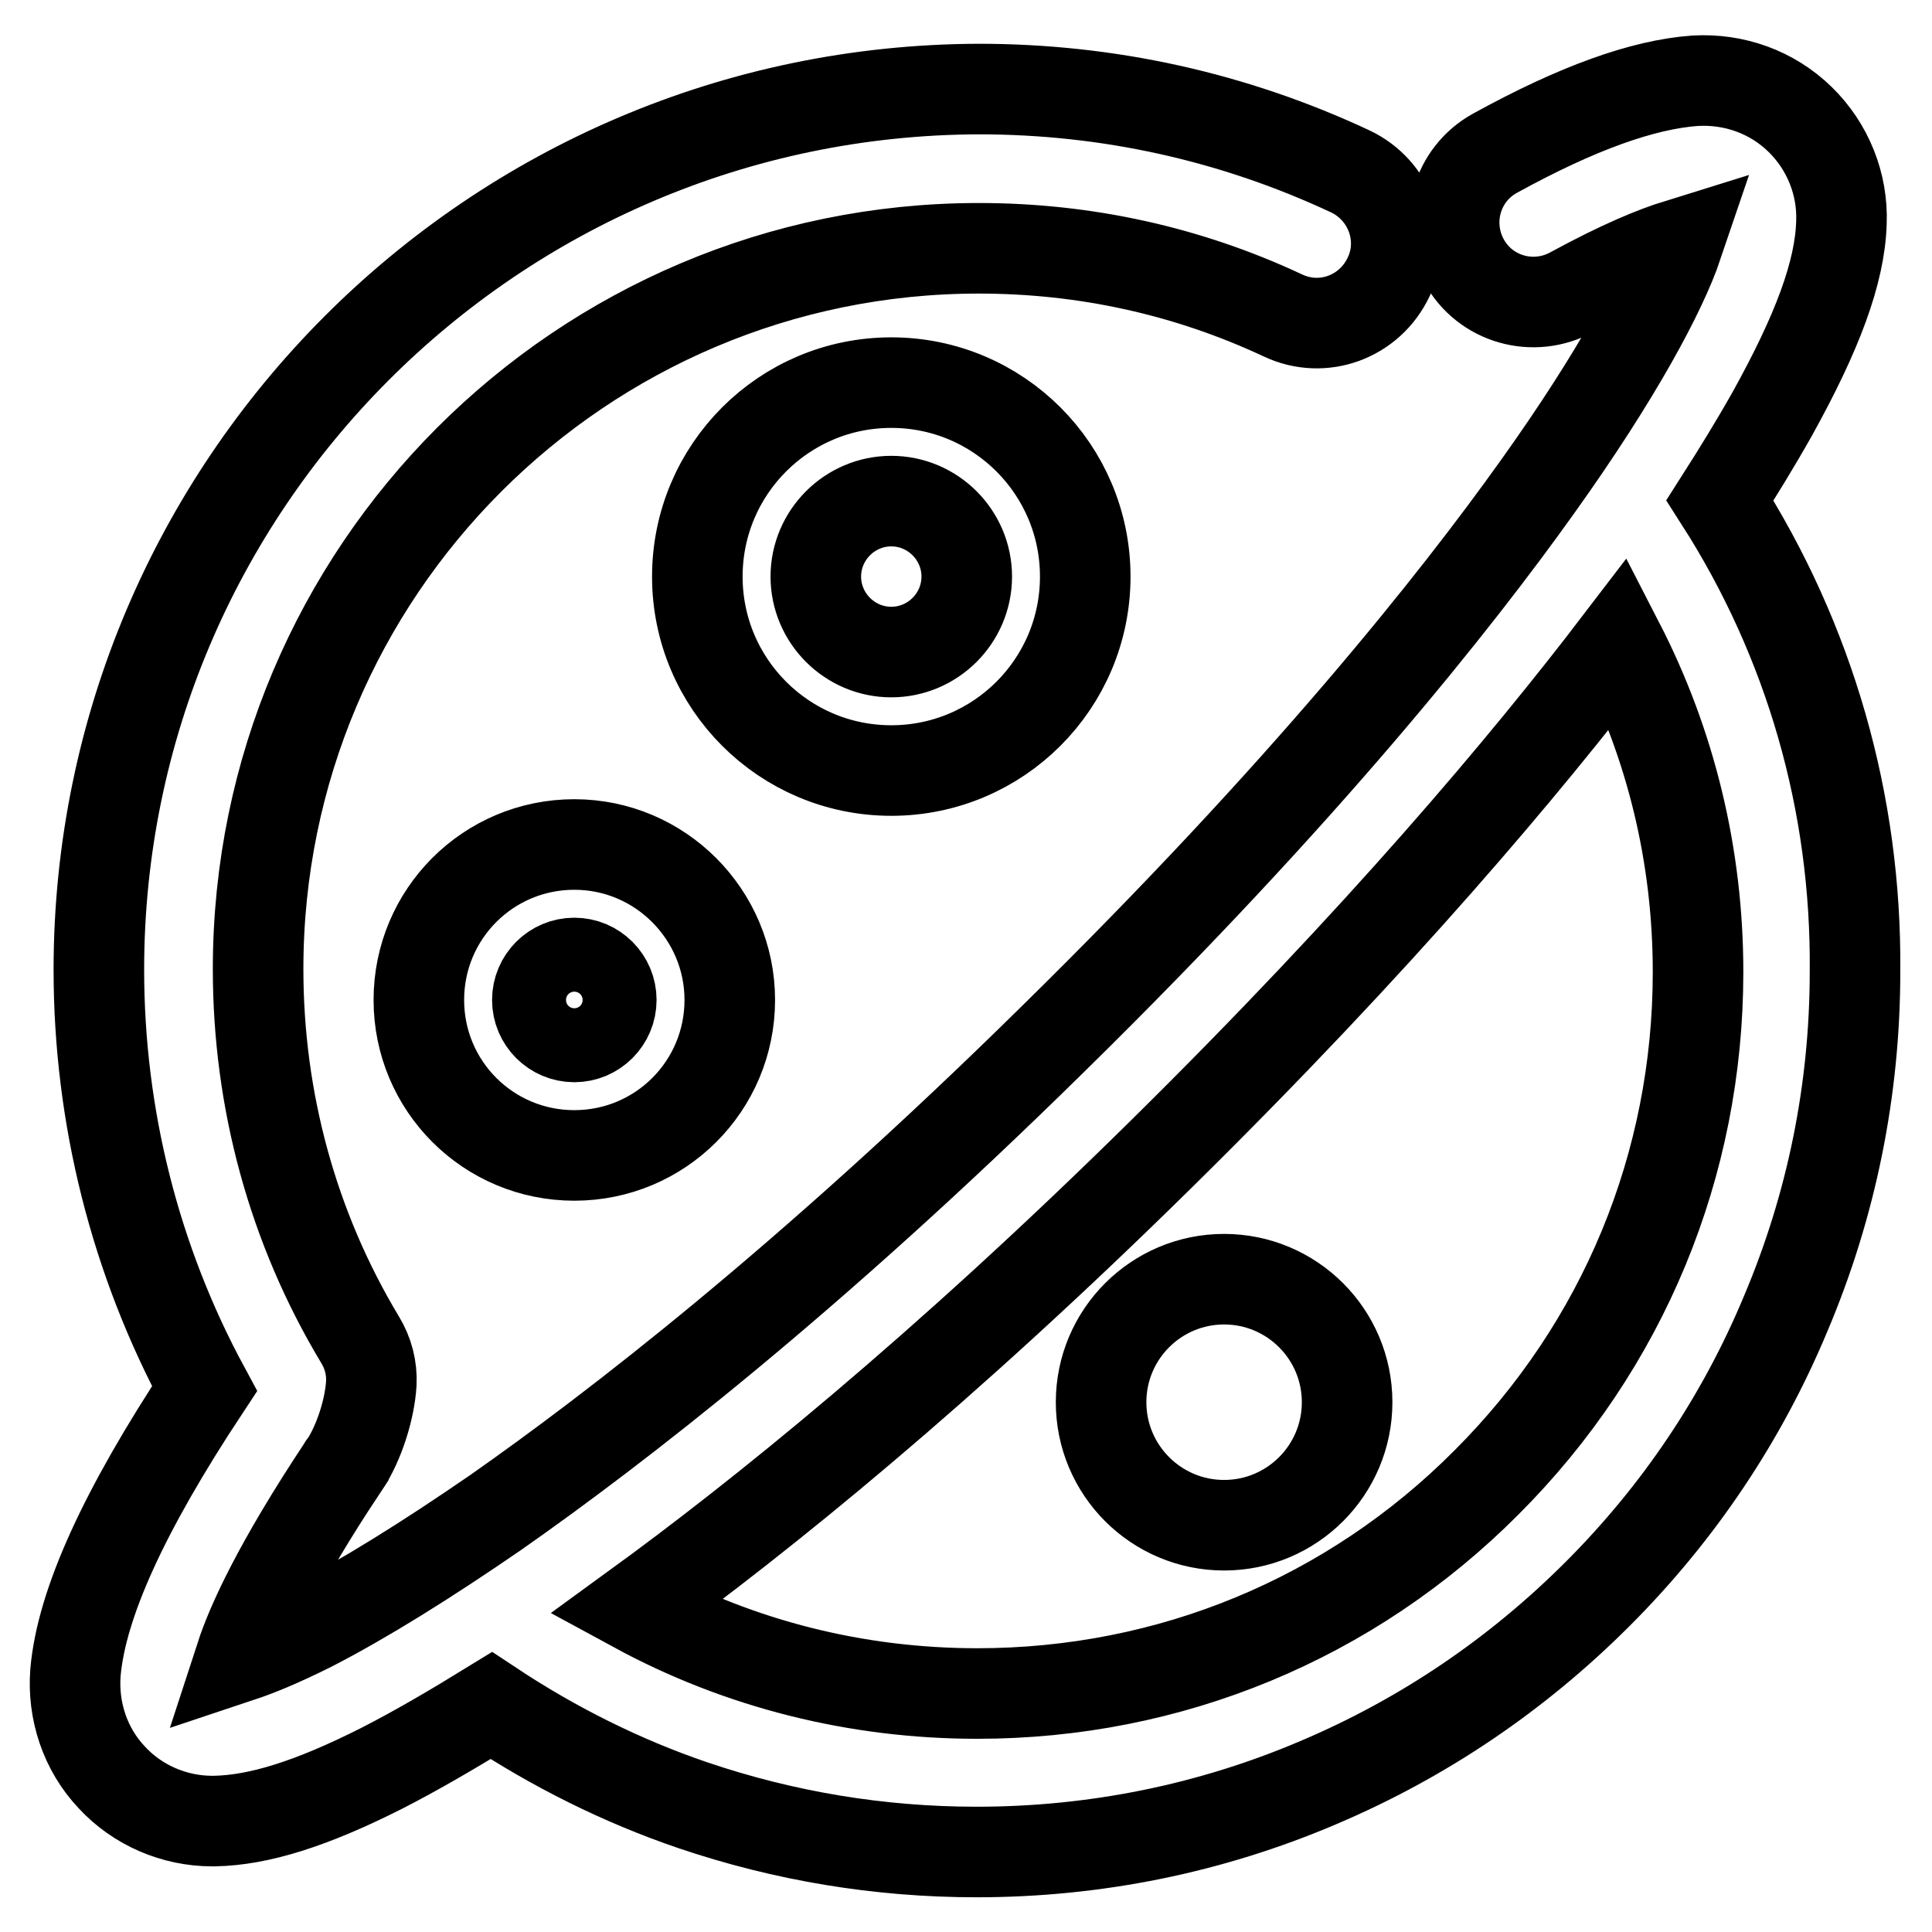 <?xml version="1.0" encoding="utf-8"?>
<!-- Svg Vector Icons : http://www.onlinewebfonts.com/icon -->
<!DOCTYPE svg PUBLIC "-//W3C//DTD SVG 1.1//EN" "http://www.w3.org/Graphics/SVG/1.1/DTD/svg11.dtd">
<svg version="1.1" xmlns="http://www.w3.org/2000/svg" xmlns:xlink="http://www.w3.org/1999/xlink" x="0px" y="0px" viewBox="0 0 256 256" enable-background="new 0 0 256 256" xml:space="preserve">
<g> <path stroke-width="12" fill-opacity="0" stroke="#000000"  d="M145.9,185.8c0,9,7.3,16.3,16.3,16.3c9,0,16.3-7.3,16.3-16.3c0-9-7.3-16.3-16.3-16.3 C153.2,169.5,145.9,176.8,145.9,185.8z M227.9,66.3c2.3-3.6,4.7-7.5,6.9-11.4c6-10.8,9-18.8,9.2-25.4c0.2-5.1-1.8-10.1-5.5-13.7 c-3.7-3.6-8.7-5.4-13.9-5.1c-6.9,0.5-15.6,3.6-26.5,9.6c-5.1,2.8-6.9,9.2-4.1,14.3c2.8,5.1,9.2,6.9,14.3,4.1 c6.6-3.6,11.1-5.4,14-6.3c-2.1,6.2-8,17.3-18.5,32c-10.9,15.3-30.9,40.5-64.3,73.3c-32.5,32-58.1,51.7-73.8,62.7 c-9.3,6.4-17.5,11.5-24.5,15.1c-4.2,2.1-7.2,3.3-9.3,4c1.4-4.3,4.9-12.1,13.6-25.2c0,0,0-0.1,0.1-0.1c2-3,3.4-7.5,3.6-10.9 c0.1-2-0.4-4-1.5-5.8c-8.9-14.8-13.5-31.7-13.5-49.1c0-52.7,42.8-95.5,95.5-95.5c14.1,0,27.7,3,40.3,8.9c5.3,2.5,11.5,0.2,14-5.1 c2.5-5.2,0.2-11.5-5.1-14c-15.4-7.2-32-10.9-49.2-10.9C65.3,12,13.1,64.3,13.1,128.5c0,19.4,4.8,38.5,14,55.5 c-10.7,16.2-16.3,28.5-17.1,37.6c-0.4,5.1,1.3,10.2,4.8,13.9c3.4,3.7,8.3,5.8,13.3,5.8c0.1,0,0.2,0,0.3,0c5.9-0.1,12.9-2.3,22.2-7 c4.5-2.3,9.3-5.1,14.5-8.3c8.3,5.5,17.3,10,26.7,13.2c12.1,4.1,24.7,6.2,37.6,6.2c15.7,0,31-3.1,45.3-9.2c13.9-5.9,26.3-14.3,37-25 c10.7-10.7,19.1-23.2,24.9-37.1c6.1-14.4,9.2-29.7,9.2-45.4C246,106.4,239.8,84.9,227.9,66.3z M197,196.4c-18,18.1-42,28-67.5,28 c-16,0-31.5-3.9-45.3-11.4c16.5-12,40.5-31.3,69.8-60.2c28.9-28.5,48.2-51.5,60.5-67.6c6.9,13.4,10.5,28.2,10.5,43.6 C225,154.3,215.1,178.3,197,196.4z M118.1,102.1c14.2,0,25.7-11.5,25.7-25.7c0-14.2-11.5-25.7-25.7-25.7 c-14.2,0-25.7,11.5-25.7,25.7C92.4,90.6,103.9,102.1,118.1,102.1z M118.1,66.4c5.5,0,10,4.5,10,10c0,5.5-4.5,10-10,10 s-10-4.5-10-10C108.1,70.9,112.6,66.4,118.1,66.4z M76.1,111.9c-11.4,0-20.6,9.2-20.6,20.6c0,11.4,9.2,20.6,20.6,20.6 s20.6-9.2,20.6-20.6C96.7,121.2,87.5,111.9,76.1,111.9z M76.1,137.4c-2.7,0-4.9-2.2-4.9-4.9c0-2.7,2.2-4.9,4.9-4.9s4.9,2.2,4.9,4.9 C81,135.2,78.8,137.4,76.1,137.4z"/></g>
</svg>
